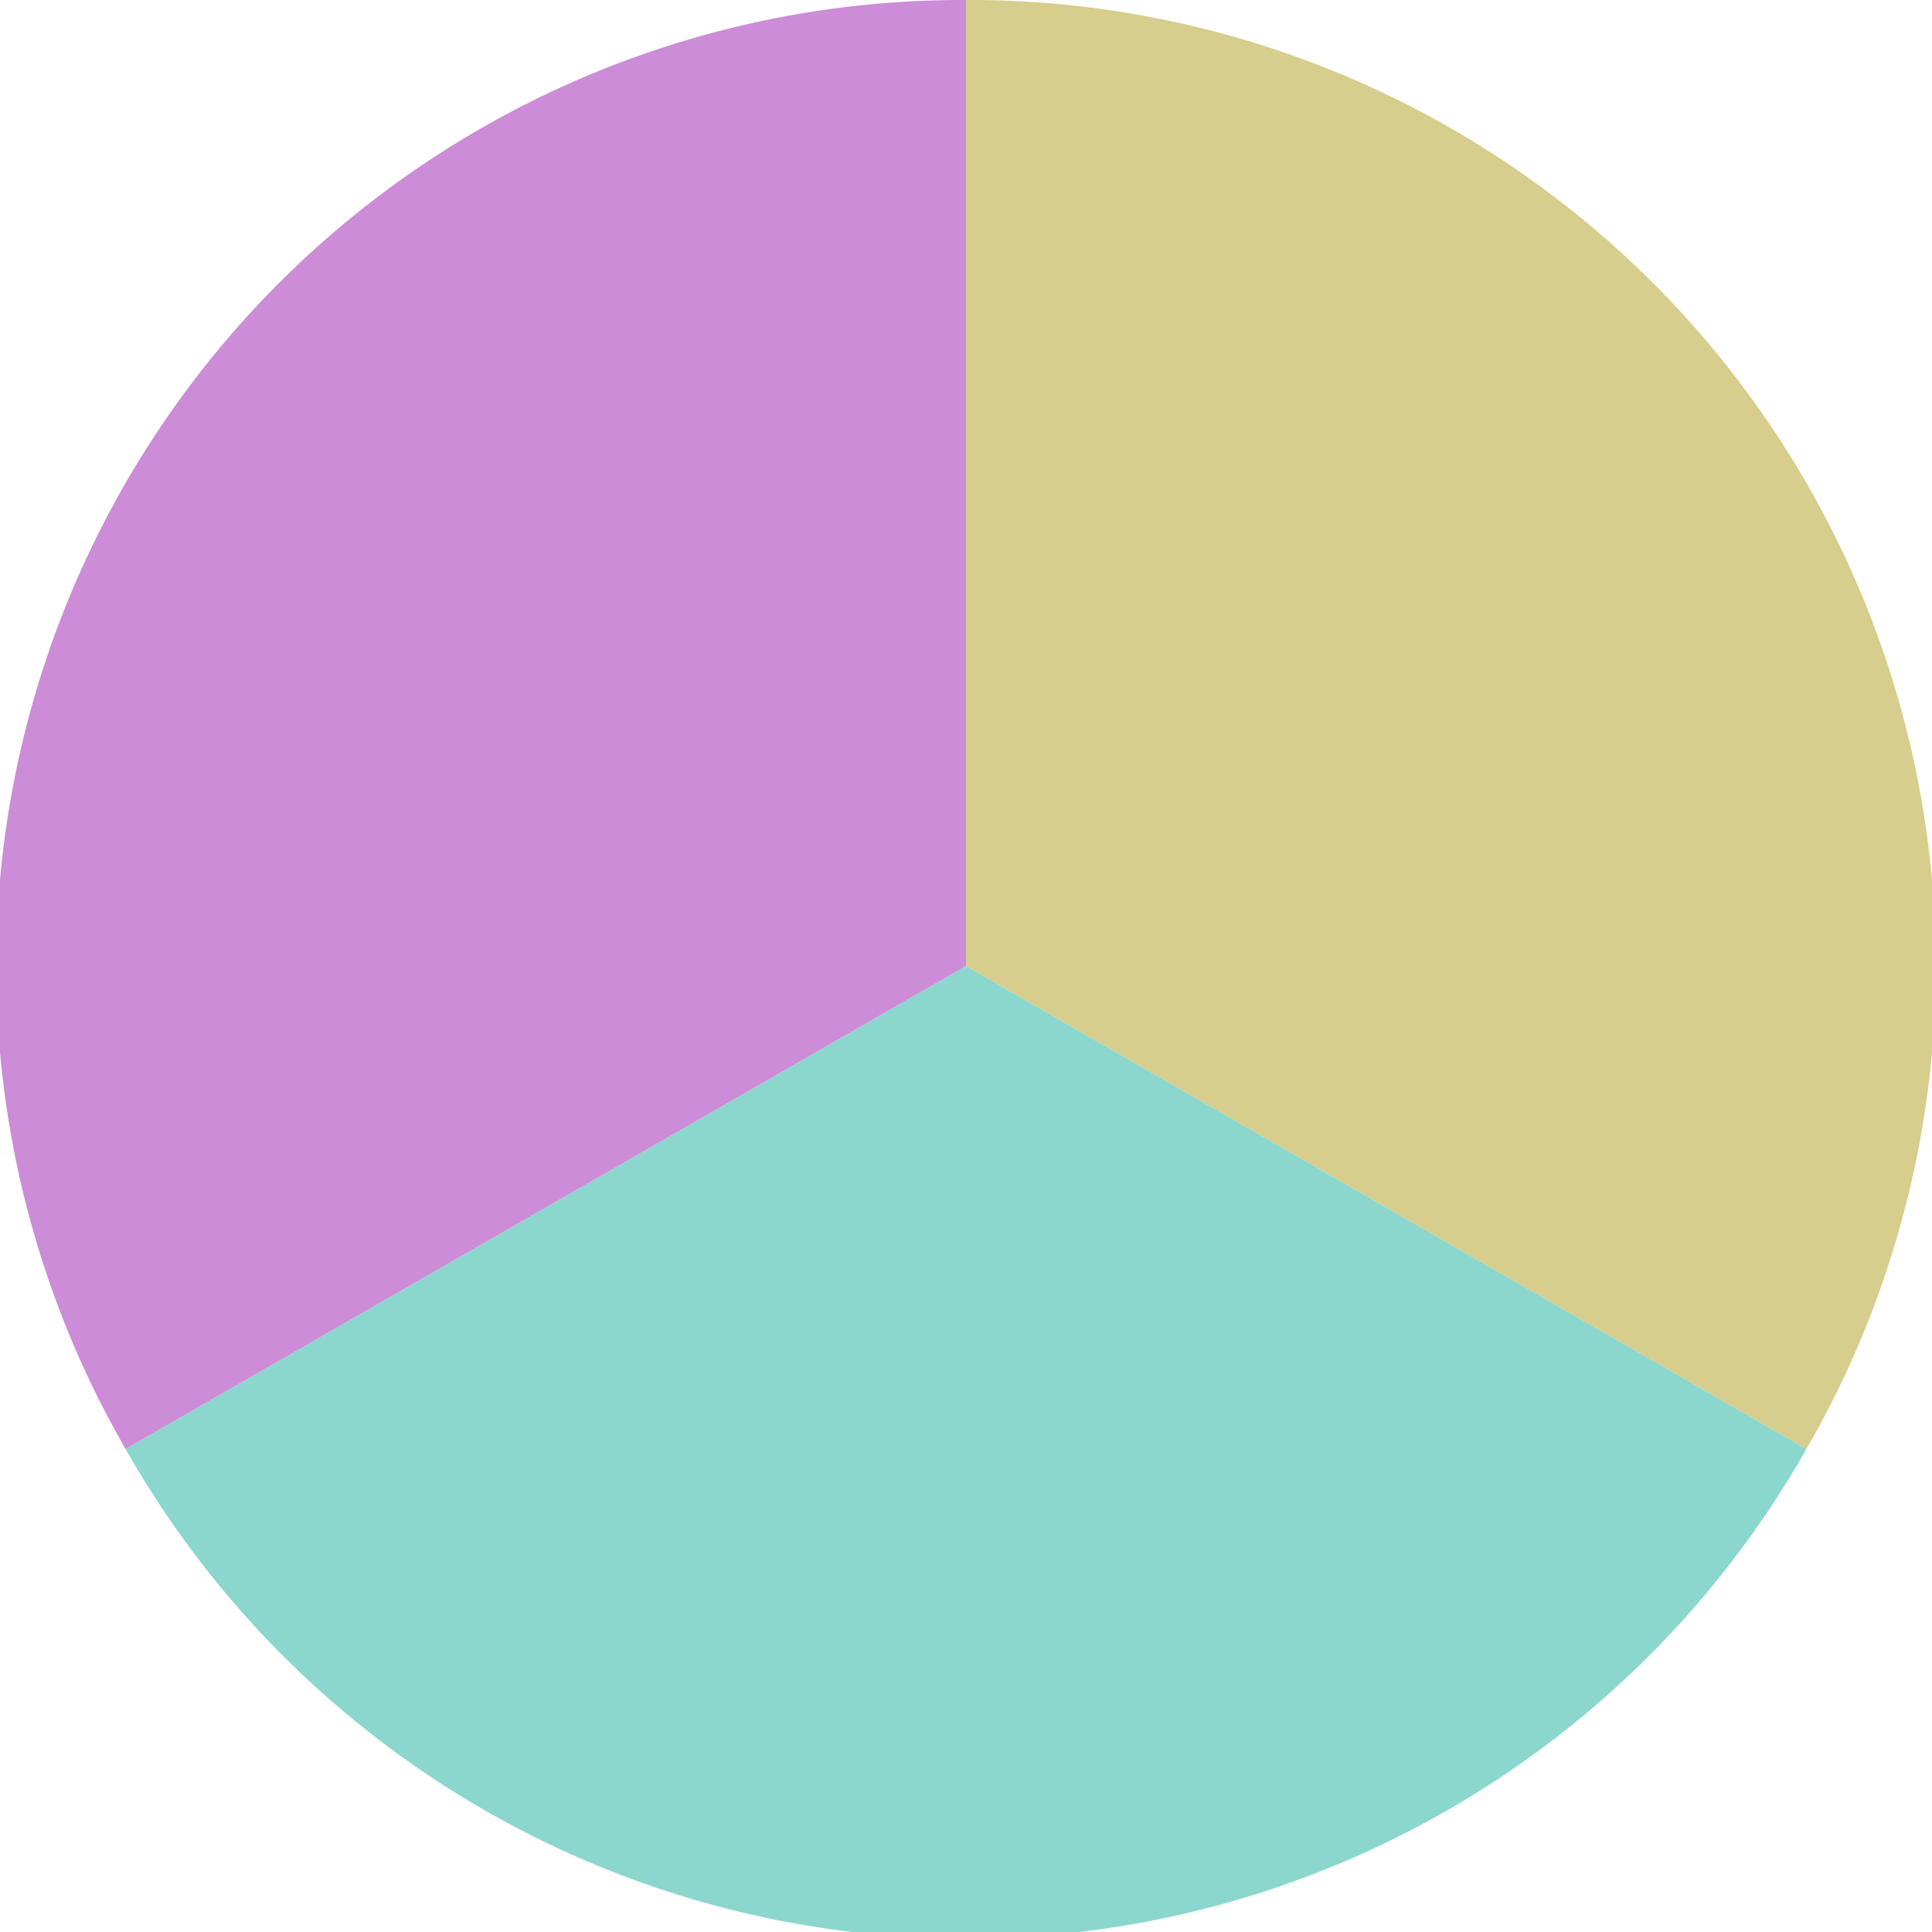 <?xml version="1.0" standalone="no"?>
<svg width="500" height="500" viewBox="-1 -1 2 2" xmlns="http://www.w3.org/2000/svg">
        <path d="M 0 -1 
             A 1,1 0 0,1 0.87 0.5             L 0,0
             z" fill="#d7cd8c" />
            <path d="M 0.87 0.5 
             A 1,1 0 0,1 -0.87 0.5             L 0,0
             z" fill="#8cd7cd" />
            <path d="M -0.87 0.5 
             A 1,1 0 0,1 -0 -1             L 0,0
             z" fill="#cd8cd7" />
    </svg>
